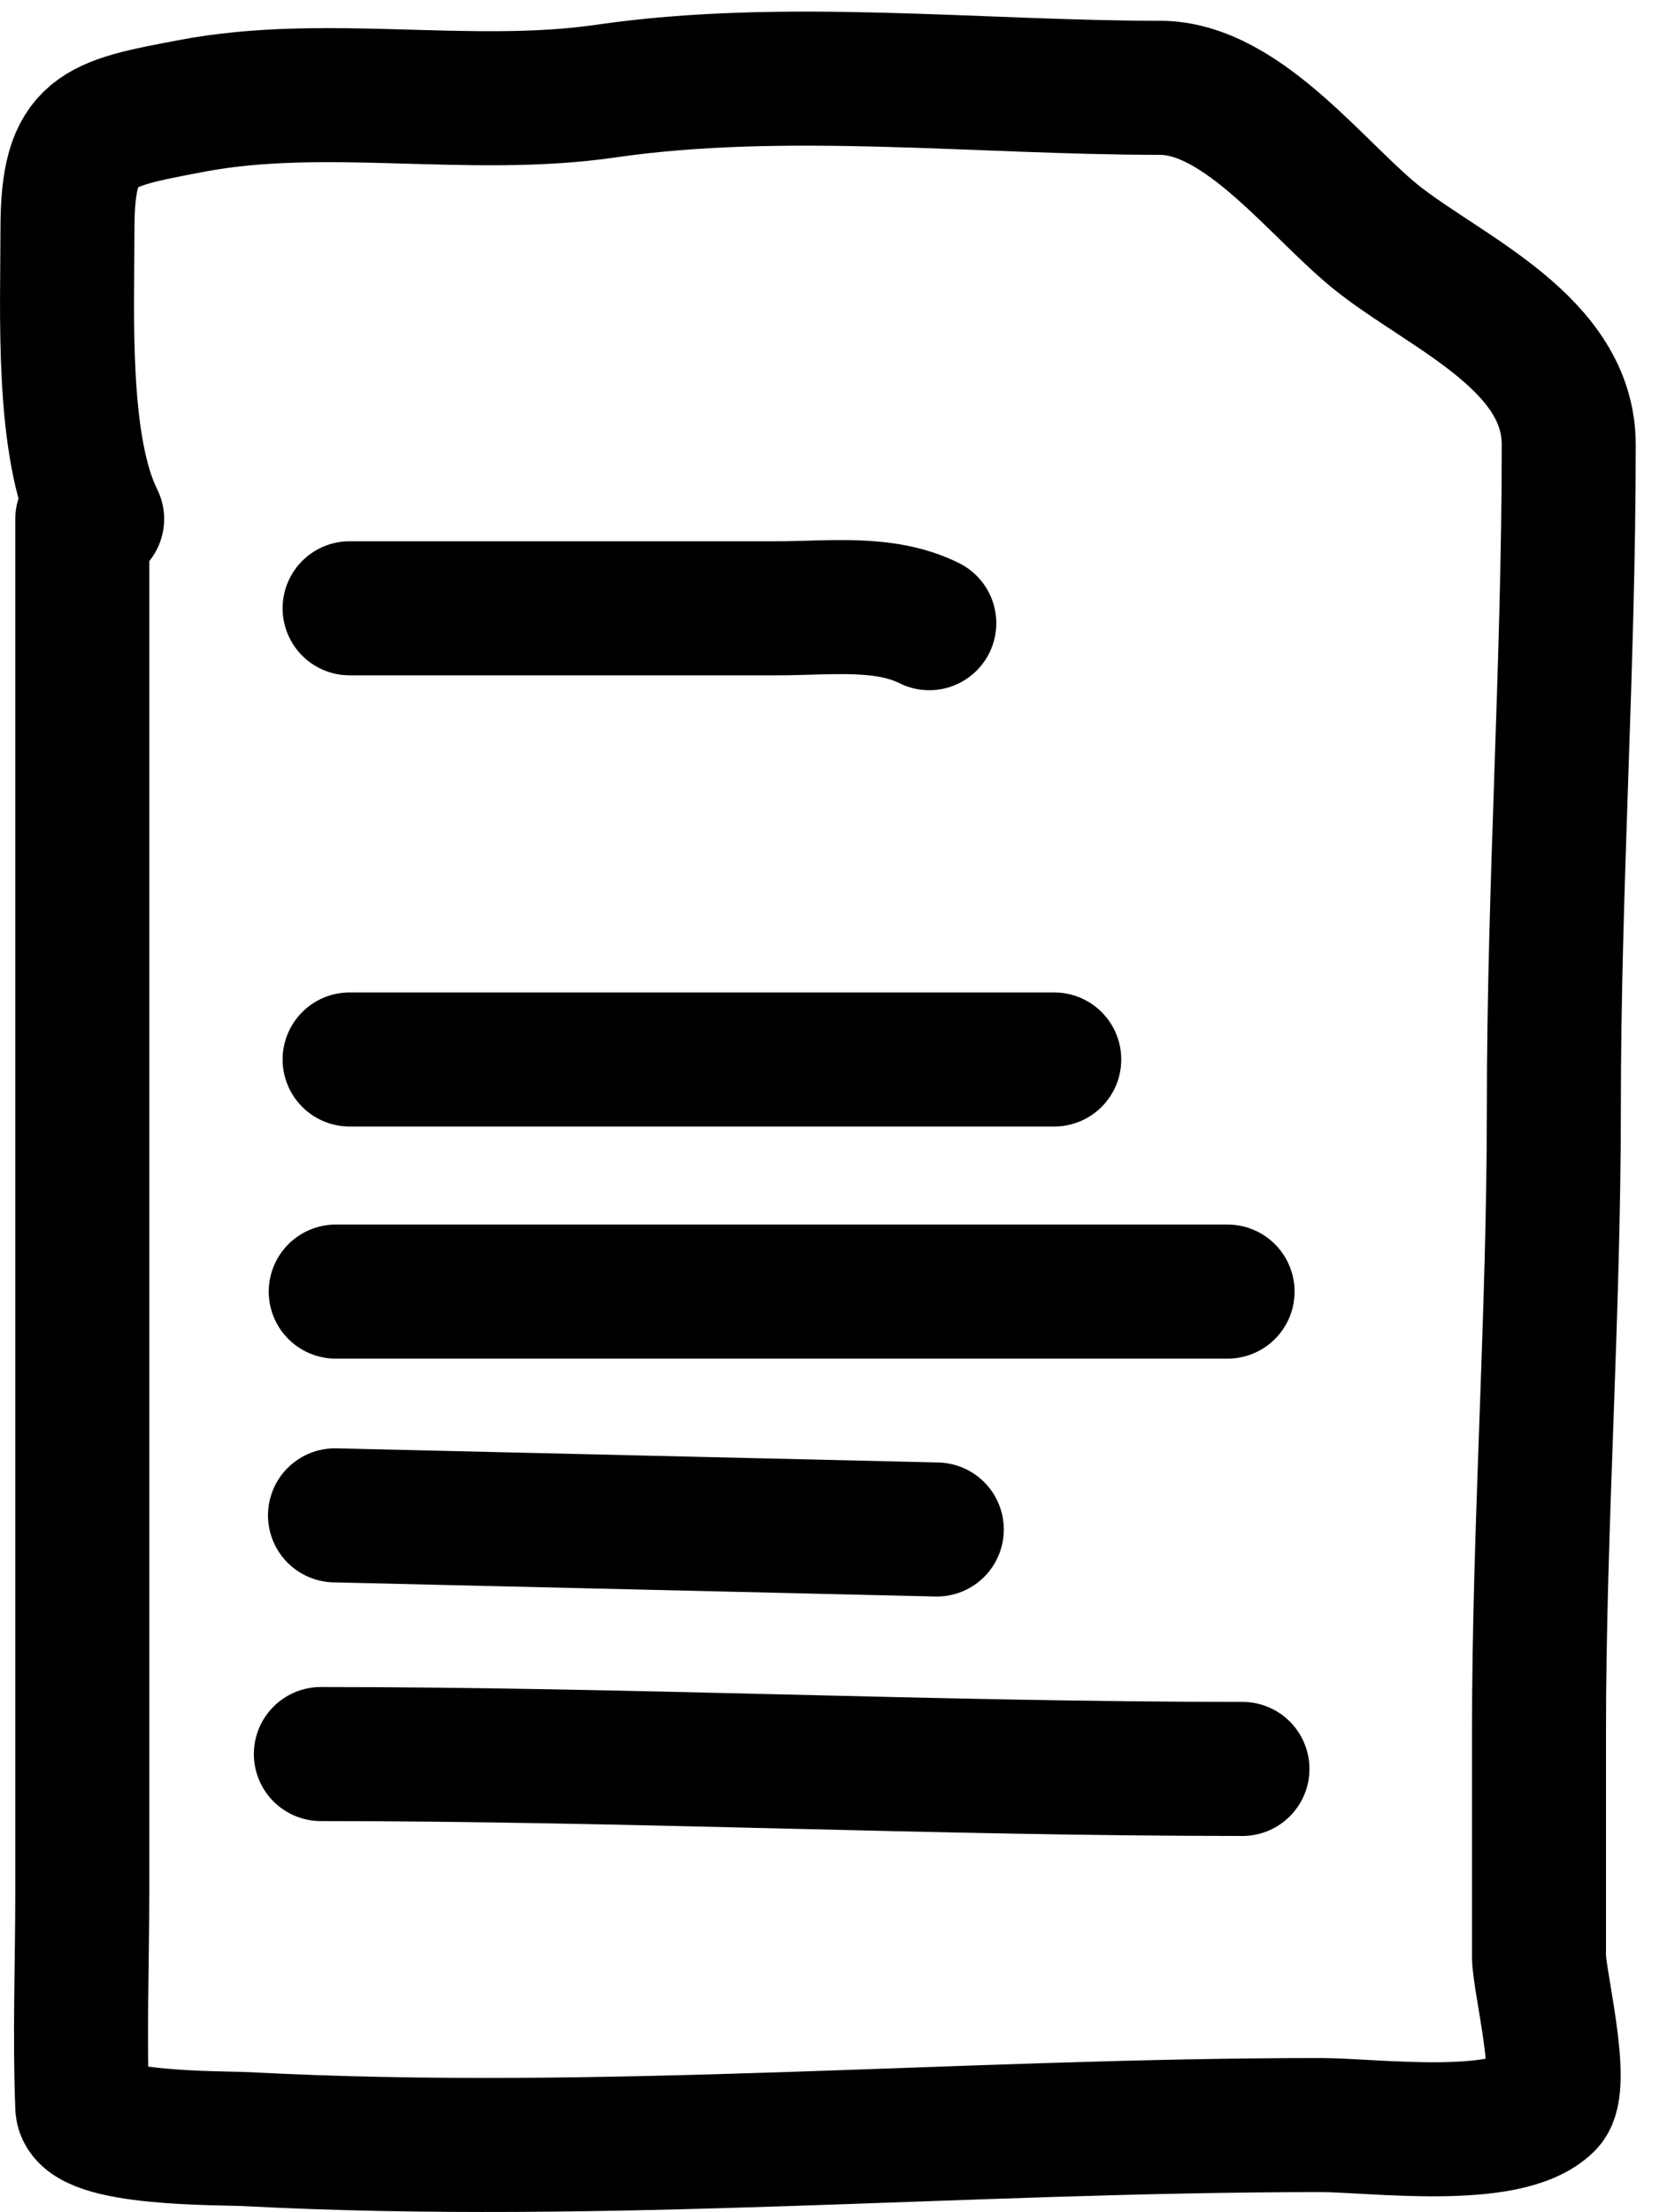 <svg width="25" height="33" viewBox="0 0 25 33" fill="none" xmlns="http://www.w3.org/2000/svg">
<path d="M1.228 7.743C1.228 14.572 1.228 21.4 1.228 28.228C1.228 29.293 1.186 30.368 1.228 31.432C1.248 31.926 3.305 31.893 3.681 31.913C9.028 32.194 14.381 31.703 19.716 31.703C20.488 31.703 22.499 31.977 23.093 31.383C23.366 31.11 22.97 29.544 22.97 29.189C22.97 28.076 22.97 26.962 22.97 25.849C22.97 22.77 23.192 19.649 23.192 16.519C23.192 13.221 23.414 9.921 23.414 6.634C23.414 5.137 21.645 4.393 20.604 3.59C19.7 2.893 18.568 1.31 17.313 1.31C14.615 1.31 11.703 0.972 9.043 1.359C7.008 1.655 4.859 1.199 2.855 1.581C1.44 1.85 1.007 1.916 1.007 3.417C1.007 4.657 0.911 6.664 1.45 7.743" stroke="black" stroke-width="2" stroke-linecap="round" stroke-linejoin="round"/>
<path d="M5.218 9.075C7.346 9.075 9.474 9.075 11.602 9.075C12.384 9.075 13.202 8.963 13.87 9.297" stroke="black" stroke-width="2" stroke-linecap="round" stroke-linejoin="round"/>
<path d="M5.218 15.806C8.724 15.806 12.229 15.806 15.735 15.806" stroke="black" stroke-width="2" stroke-linecap="round" stroke-linejoin="round"/>
<path d="M5.011 19.269C9.448 19.269 13.885 19.269 18.322 19.269" stroke="black" stroke-width="2" stroke-linecap="round" stroke-linejoin="round"/>
<path d="M5 22.607C7.994 22.677 10.988 22.748 13.982 22.818" stroke="black" stroke-width="2" stroke-linecap="round" stroke-linejoin="round"/>
<path d="M4.789 26.168C9.365 26.168 14.009 26.39 18.544 26.39" stroke="black" stroke-width="2" stroke-linecap="round" stroke-linejoin="round"/>
</svg>
